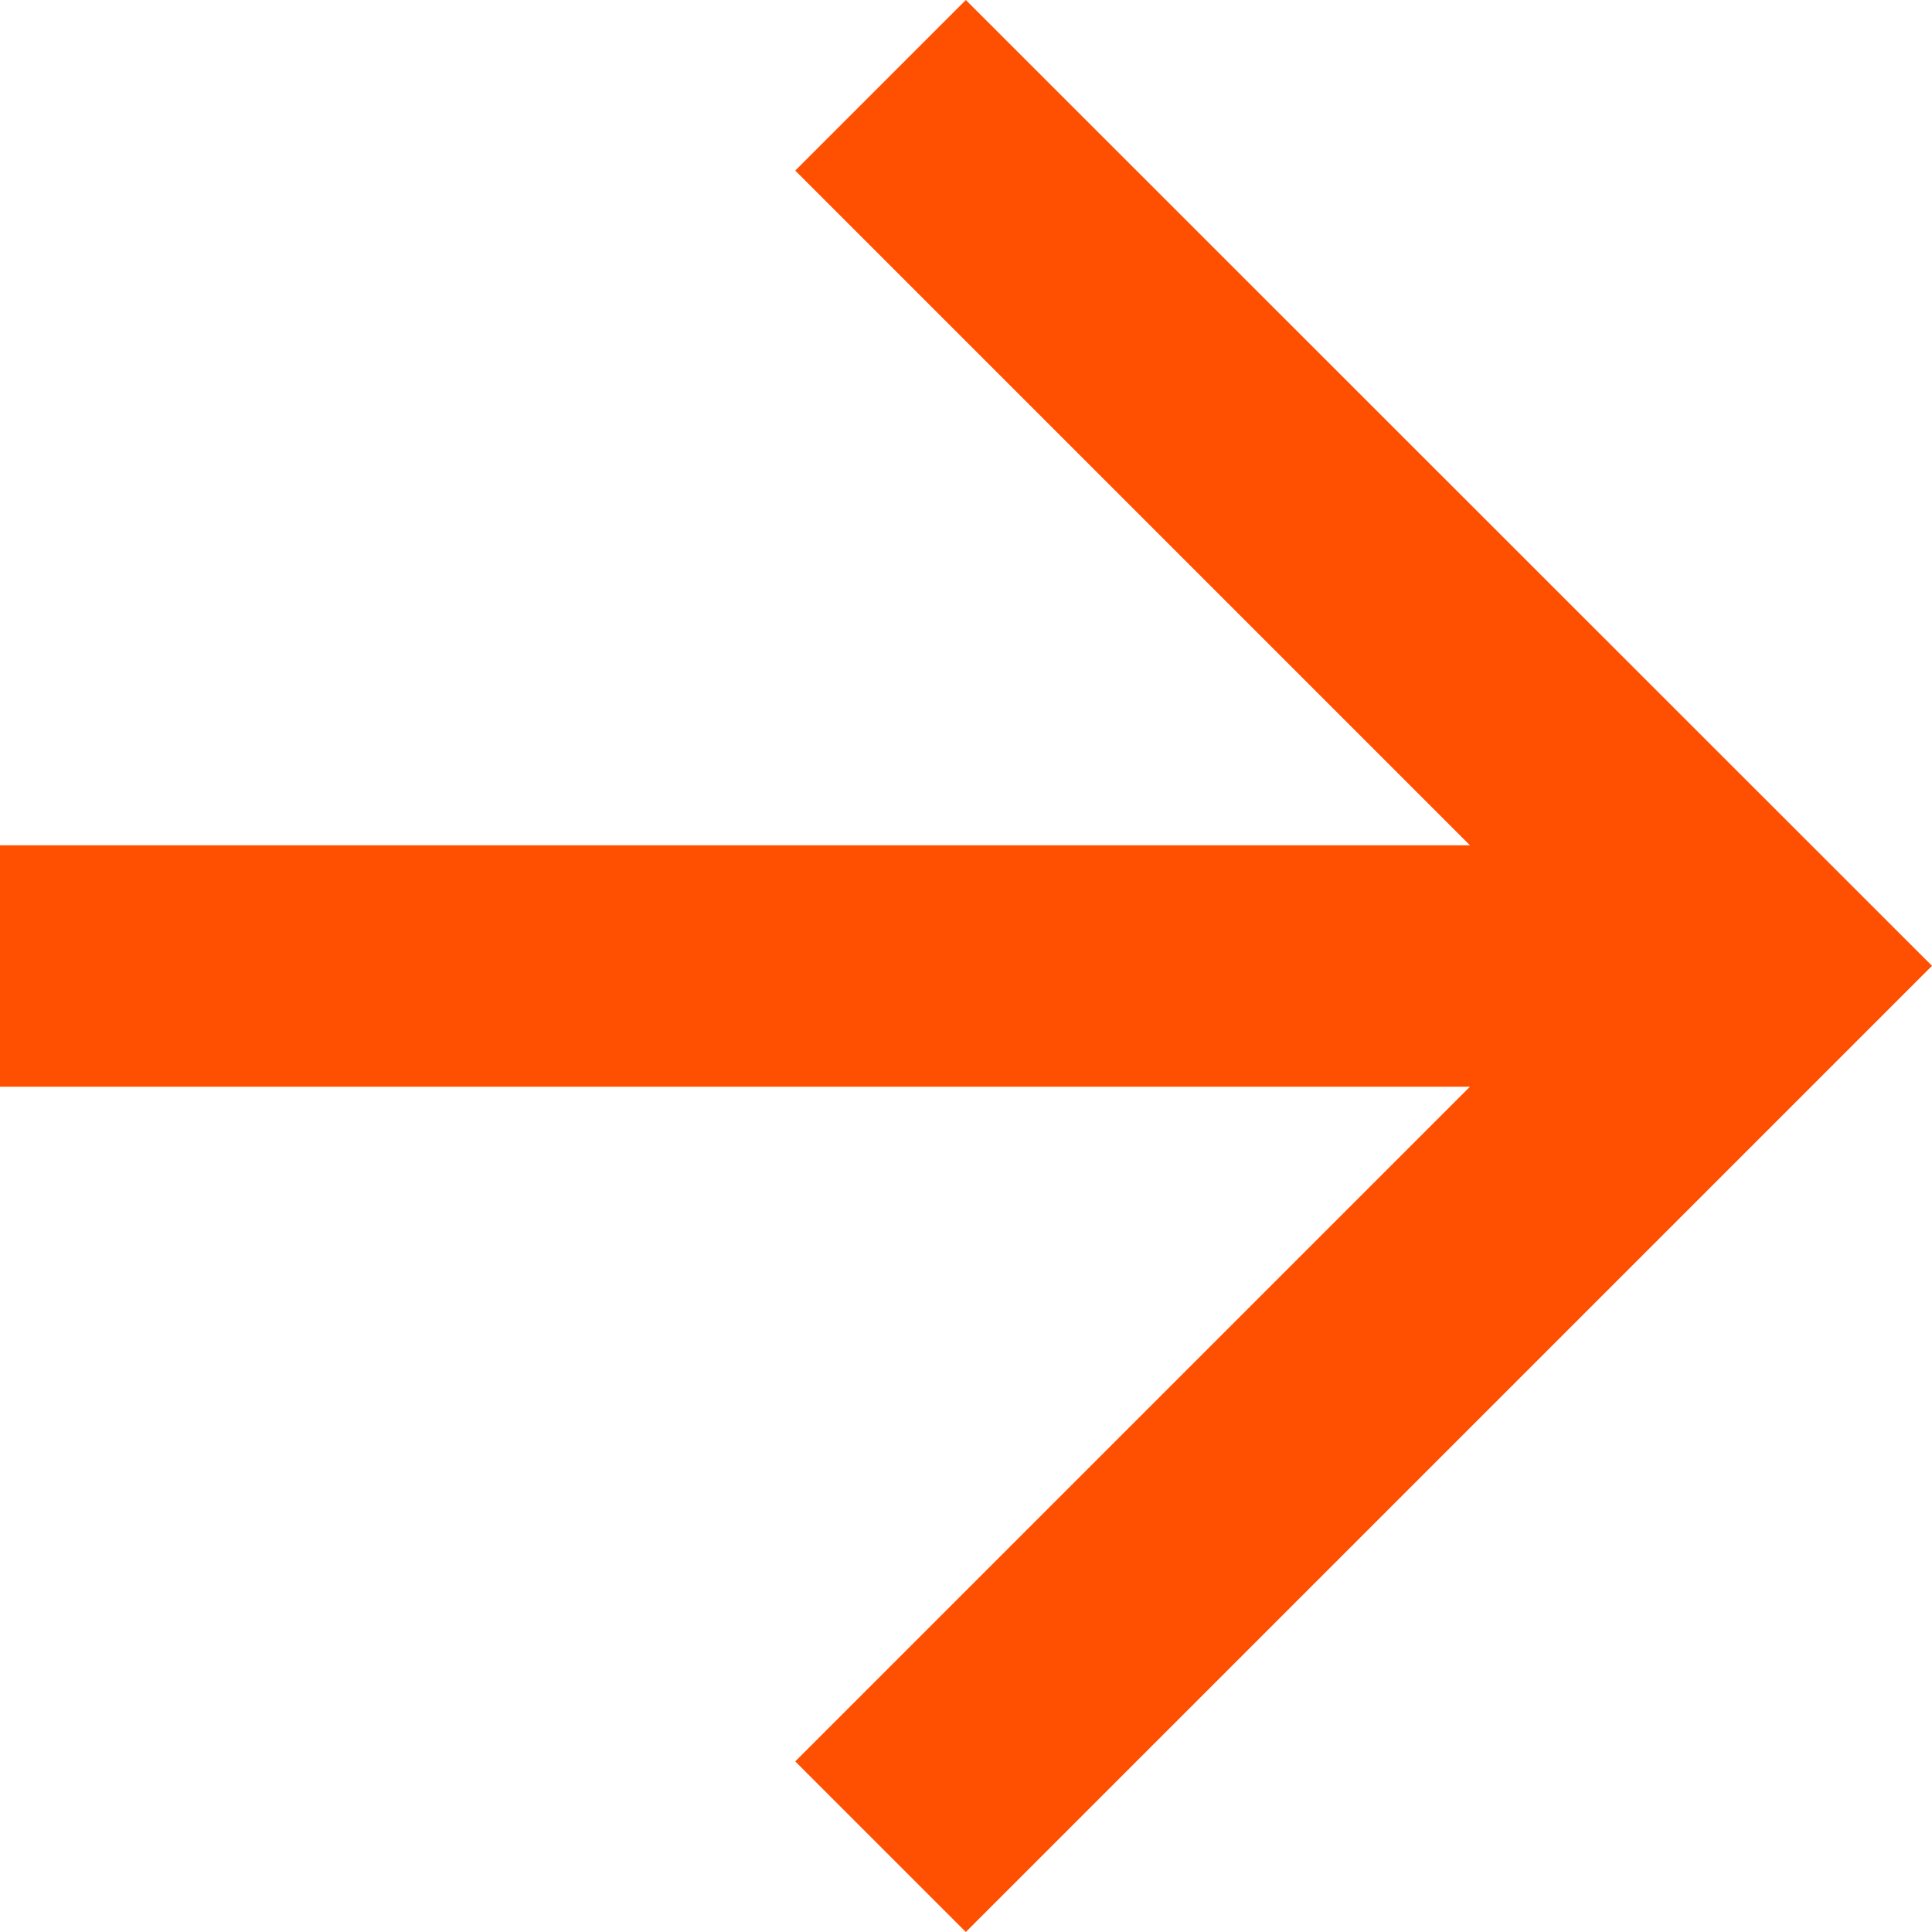 <svg xmlns="http://www.w3.org/2000/svg" width="6.059" height="6.059" viewBox="0 0 6.059 6.059"><defs><style>.a{fill:#ff4f01;}</style></defs><g transform="translate(0 0)"><path class="a" d="M3,5.651H7.61L5.494,3.535,6.029,3,9.059,6.029,6.029,9.059l-.535-.535L7.61,6.408H3Z" transform="translate(-3 -3)"/></g></svg>